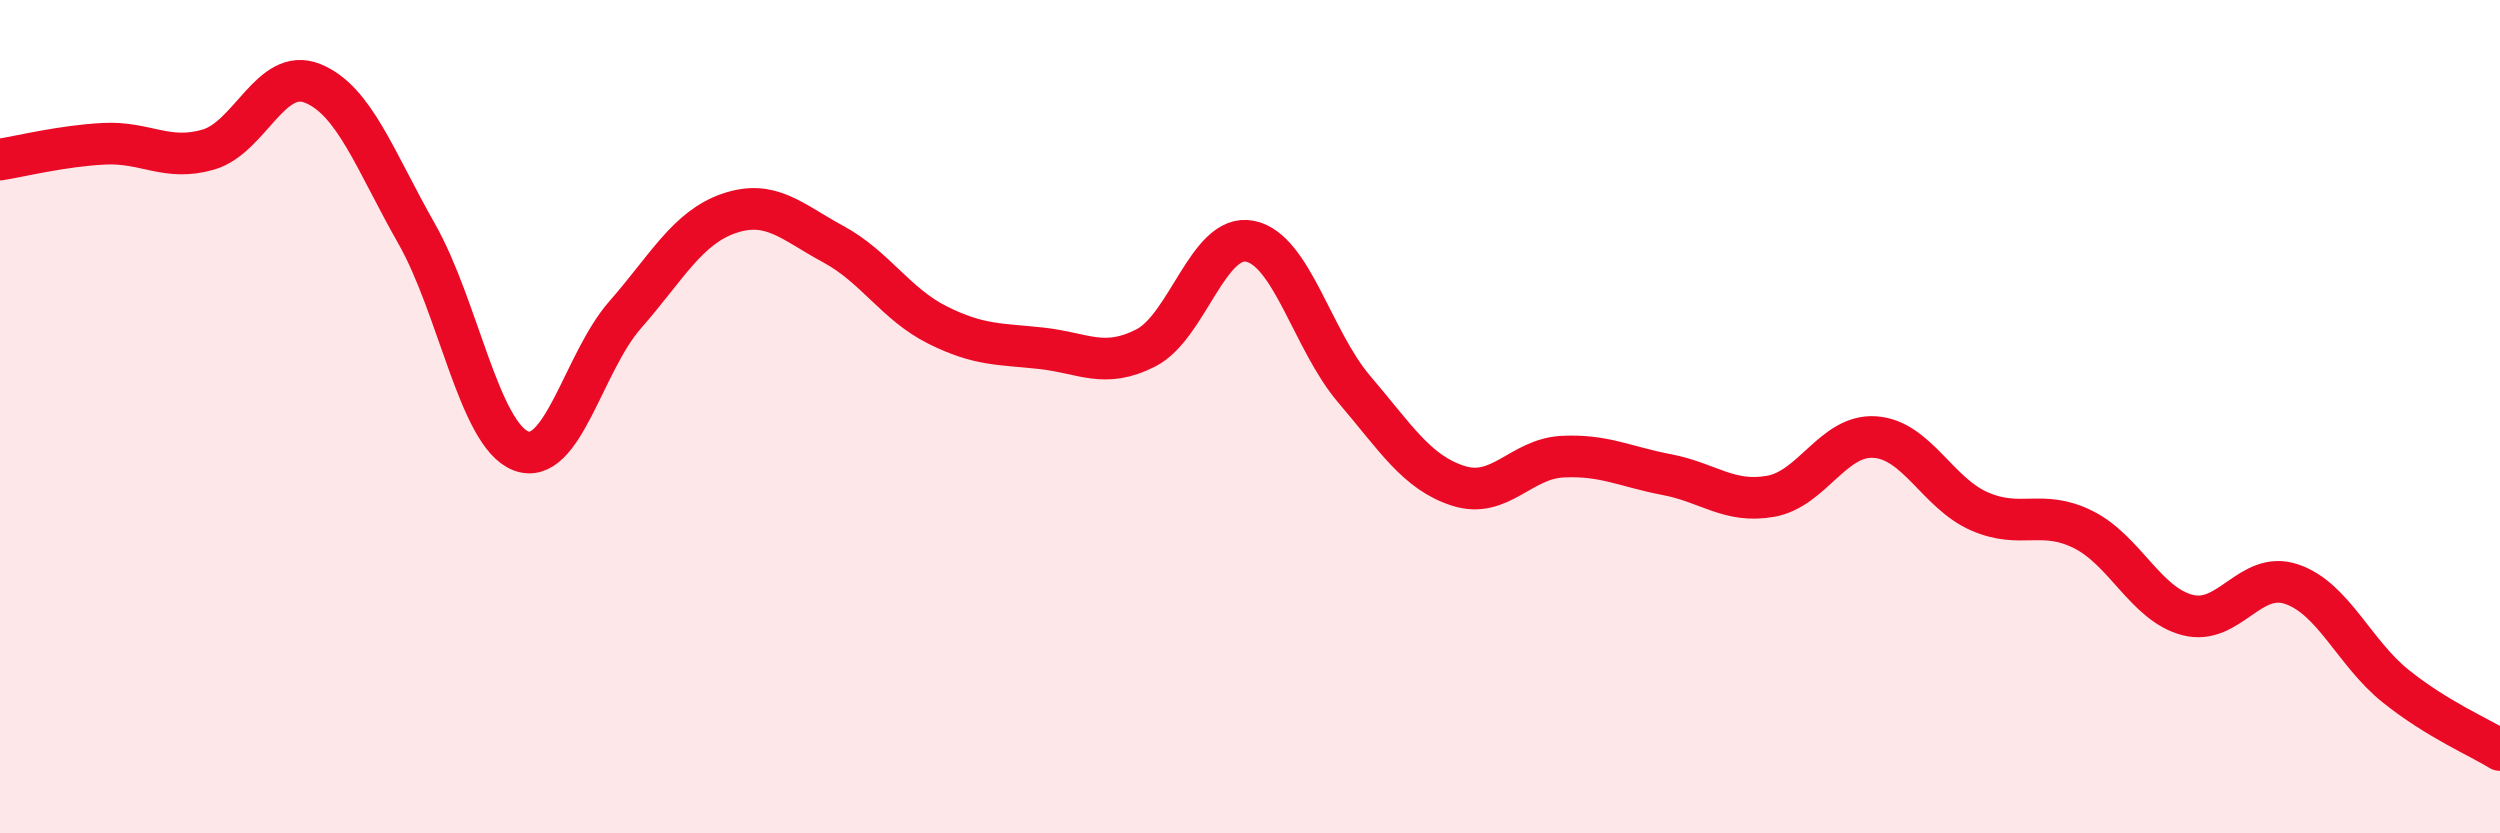 
    <svg width="60" height="20" viewBox="0 0 60 20" xmlns="http://www.w3.org/2000/svg">
      <path
        d="M 0,3.83 C 0.5,3.75 1.5,3.5 2.5,3.45 C 3.5,3.4 4,3.88 5,3.59 C 6,3.3 6.5,1.6 7.5,2 C 8.5,2.4 9,3.85 10,5.61 C 11,7.37 11.5,10.43 12.5,10.82 C 13.5,11.21 14,8.7 15,7.56 C 16,6.42 16.5,5.46 17.5,5.12 C 18.5,4.78 19,5.32 20,5.86 C 21,6.4 21.5,7.3 22.5,7.8 C 23.5,8.3 24,8.25 25,8.36 C 26,8.47 26.5,8.86 27.5,8.35 C 28.5,7.84 29,5.59 30,5.79 C 31,5.99 31.5,8.17 32.5,9.34 C 33.5,10.51 34,11.34 35,11.66 C 36,11.98 36.5,11.01 37.5,10.96 C 38.5,10.91 39,11.2 40,11.39 C 41,11.58 41.5,12.09 42.5,11.91 C 43.5,11.73 44,10.42 45,10.49 C 46,10.56 46.5,11.83 47.5,12.27 C 48.5,12.71 49,12.21 50,12.71 C 51,13.21 51.5,14.5 52.5,14.76 C 53.5,15.02 54,13.68 55,14.02 C 56,14.36 56.5,15.67 57.5,16.47 C 58.5,17.27 59.5,17.69 60,18L60 20L0 20Z"
        fill="#EB0A25"
        opacity="0.1"
        stroke-linecap="round"
        stroke-linejoin="round"
      />
      <path
        d="M 0,3.83 C 0.5,3.75 1.5,3.5 2.5,3.45 C 3.5,3.4 4,3.88 5,3.59 C 6,3.3 6.5,1.6 7.5,2 C 8.5,2.4 9,3.85 10,5.61 C 11,7.37 11.5,10.43 12.5,10.82 C 13.5,11.21 14,8.7 15,7.56 C 16,6.42 16.5,5.46 17.5,5.12 C 18.5,4.78 19,5.32 20,5.86 C 21,6.4 21.5,7.3 22.5,7.8 C 23.5,8.3 24,8.25 25,8.36 C 26,8.47 26.5,8.86 27.5,8.35 C 28.5,7.84 29,5.59 30,5.79 C 31,5.99 31.5,8.17 32.5,9.34 C 33.5,10.51 34,11.34 35,11.66 C 36,11.98 36.5,11.01 37.5,10.96 C 38.5,10.91 39,11.2 40,11.39 C 41,11.58 41.5,12.09 42.5,11.91 C 43.5,11.73 44,10.42 45,10.49 C 46,10.56 46.5,11.83 47.5,12.27 C 48.5,12.71 49,12.21 50,12.71 C 51,13.21 51.5,14.5 52.5,14.76 C 53.5,15.02 54,13.68 55,14.02 C 56,14.36 56.5,15.67 57.5,16.47 C 58.5,17.27 59.5,17.69 60,18"
        stroke="#EB0A25"
        stroke-width="1"
        fill="none"
        stroke-linecap="round"
        stroke-linejoin="round"
      />
    </svg>
  